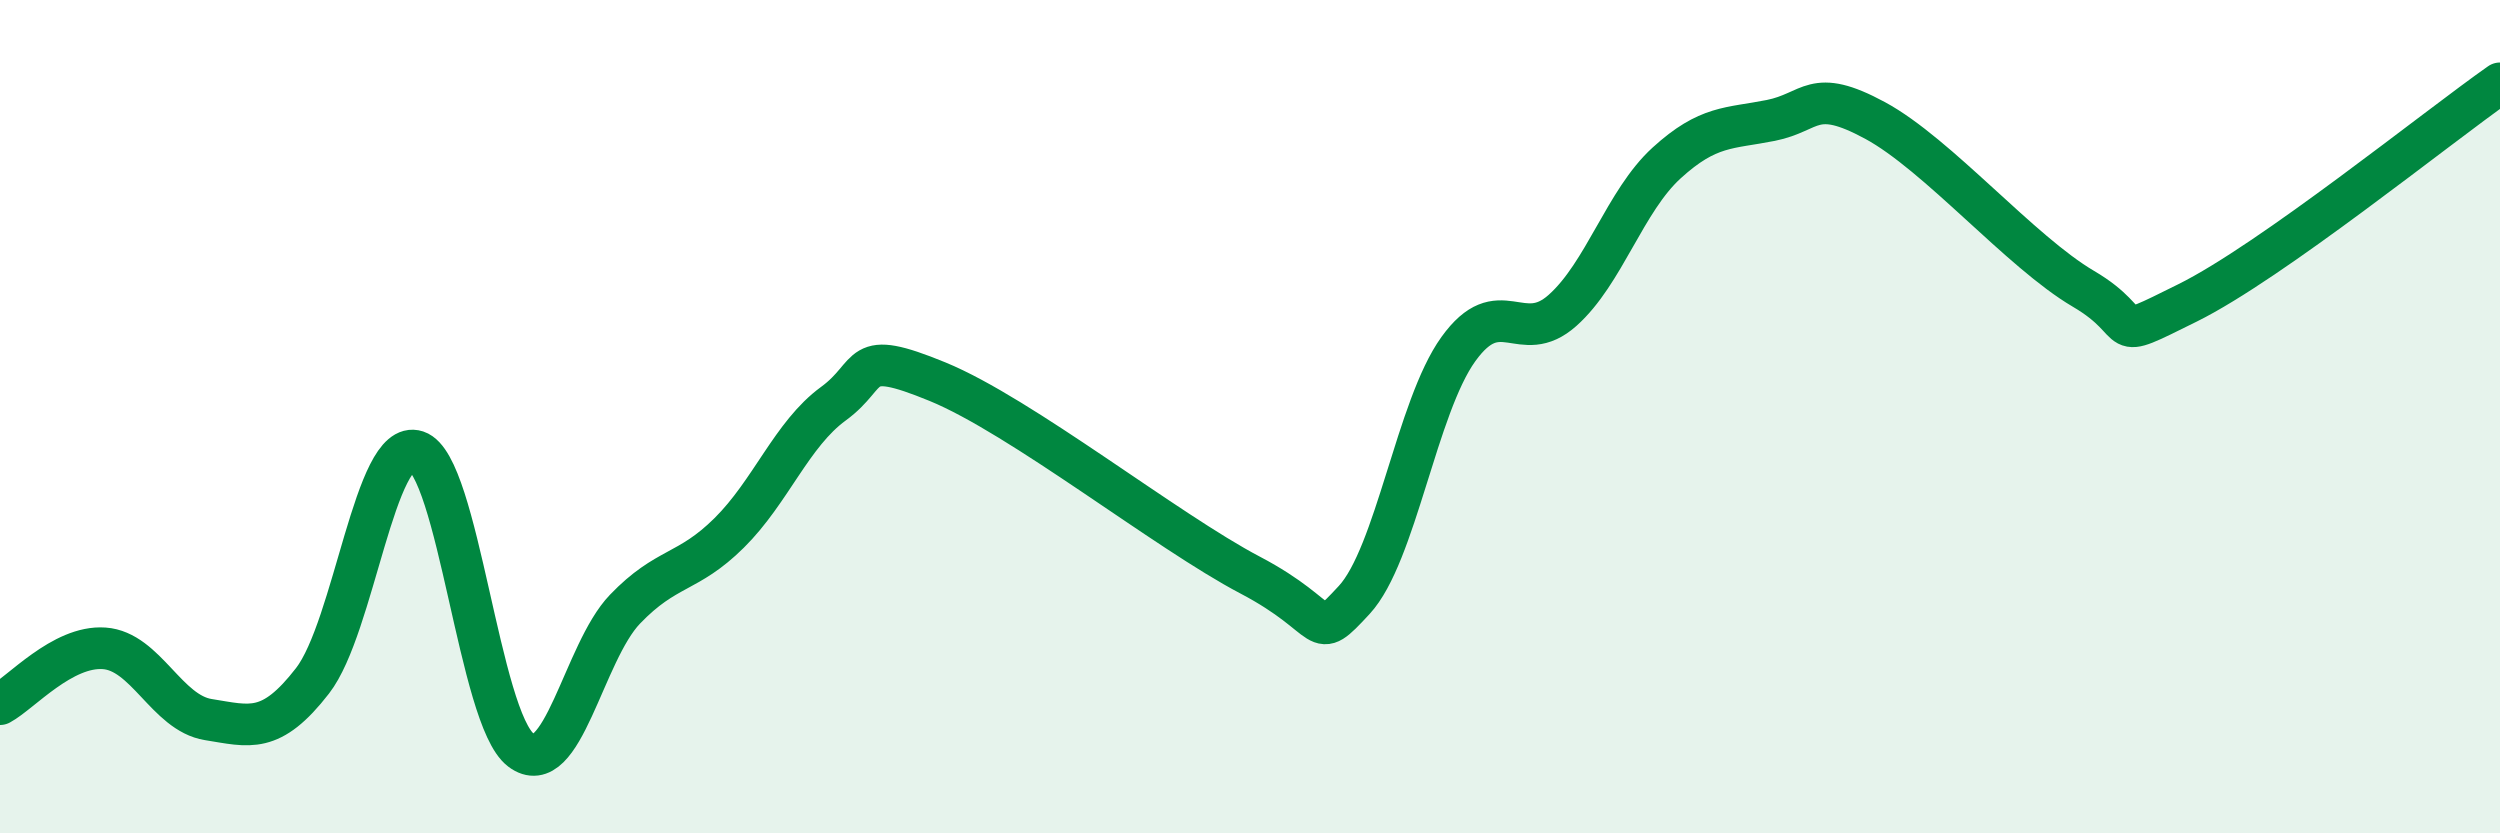 
    <svg width="60" height="20" viewBox="0 0 60 20" xmlns="http://www.w3.org/2000/svg">
      <path
        d="M 0,16.9 C 0.5,16.63 1.5,15.49 2.5,15.56 C 3.5,15.63 4,17.11 5,17.27 C 6,17.43 6.5,17.63 7.5,16.34 C 8.5,15.05 9,10.5 10,10.83 C 11,11.16 11.5,17.24 12.5,18 C 13.5,18.76 14,15.66 15,14.62 C 16,13.58 16.5,13.78 17.5,12.79 C 18.5,11.8 19,10.42 20,9.69 C 21,8.96 20.5,8.34 22.5,9.16 C 24.5,9.98 28,12.75 30,13.8 C 32,14.85 31.5,15.48 32.5,14.4 C 33.5,13.32 34,9.77 35,8.38 C 36,6.99 36.5,8.34 37.5,7.45 C 38.5,6.56 39,4.82 40,3.91 C 41,3 41.5,3.09 42.5,2.89 C 43.5,2.69 43.5,2.08 45,2.89 C 46.5,3.7 48.5,6.05 50,6.93 C 51.5,7.81 50.5,8.26 52.5,7.27 C 54.5,6.28 58.5,3.05 60,2L60 20L0 20Z"
        fill="#008740"
        opacity="0.1"
        stroke-linecap="round"
        stroke-linejoin="round"
      />
      <path
        d="M 0,16.9 C 0.5,16.63 1.5,15.49 2.5,15.56 C 3.5,15.63 4,17.11 5,17.27 C 6,17.43 6.5,17.63 7.5,16.34 C 8.5,15.05 9,10.5 10,10.83 C 11,11.16 11.5,17.24 12.5,18 C 13.5,18.76 14,15.66 15,14.62 C 16,13.58 16.5,13.78 17.5,12.79 C 18.5,11.8 19,10.42 20,9.69 C 21,8.96 20.5,8.34 22.5,9.16 C 24.5,9.98 28,12.75 30,13.8 C 32,14.85 31.5,15.48 32.5,14.4 C 33.5,13.32 34,9.77 35,8.38 C 36,6.99 36.5,8.34 37.5,7.45 C 38.5,6.56 39,4.82 40,3.91 C 41,3 41.5,3.09 42.5,2.89 C 43.5,2.69 43.5,2.08 45,2.89 C 46.5,3.7 48.5,6.05 50,6.93 C 51.5,7.81 50.5,8.26 52.5,7.27 C 54.5,6.28 58.5,3.05 60,2"
        stroke="#008740"
        stroke-width="1"
        fill="none"
        stroke-linecap="round"
        stroke-linejoin="round"
      />
    </svg>
  